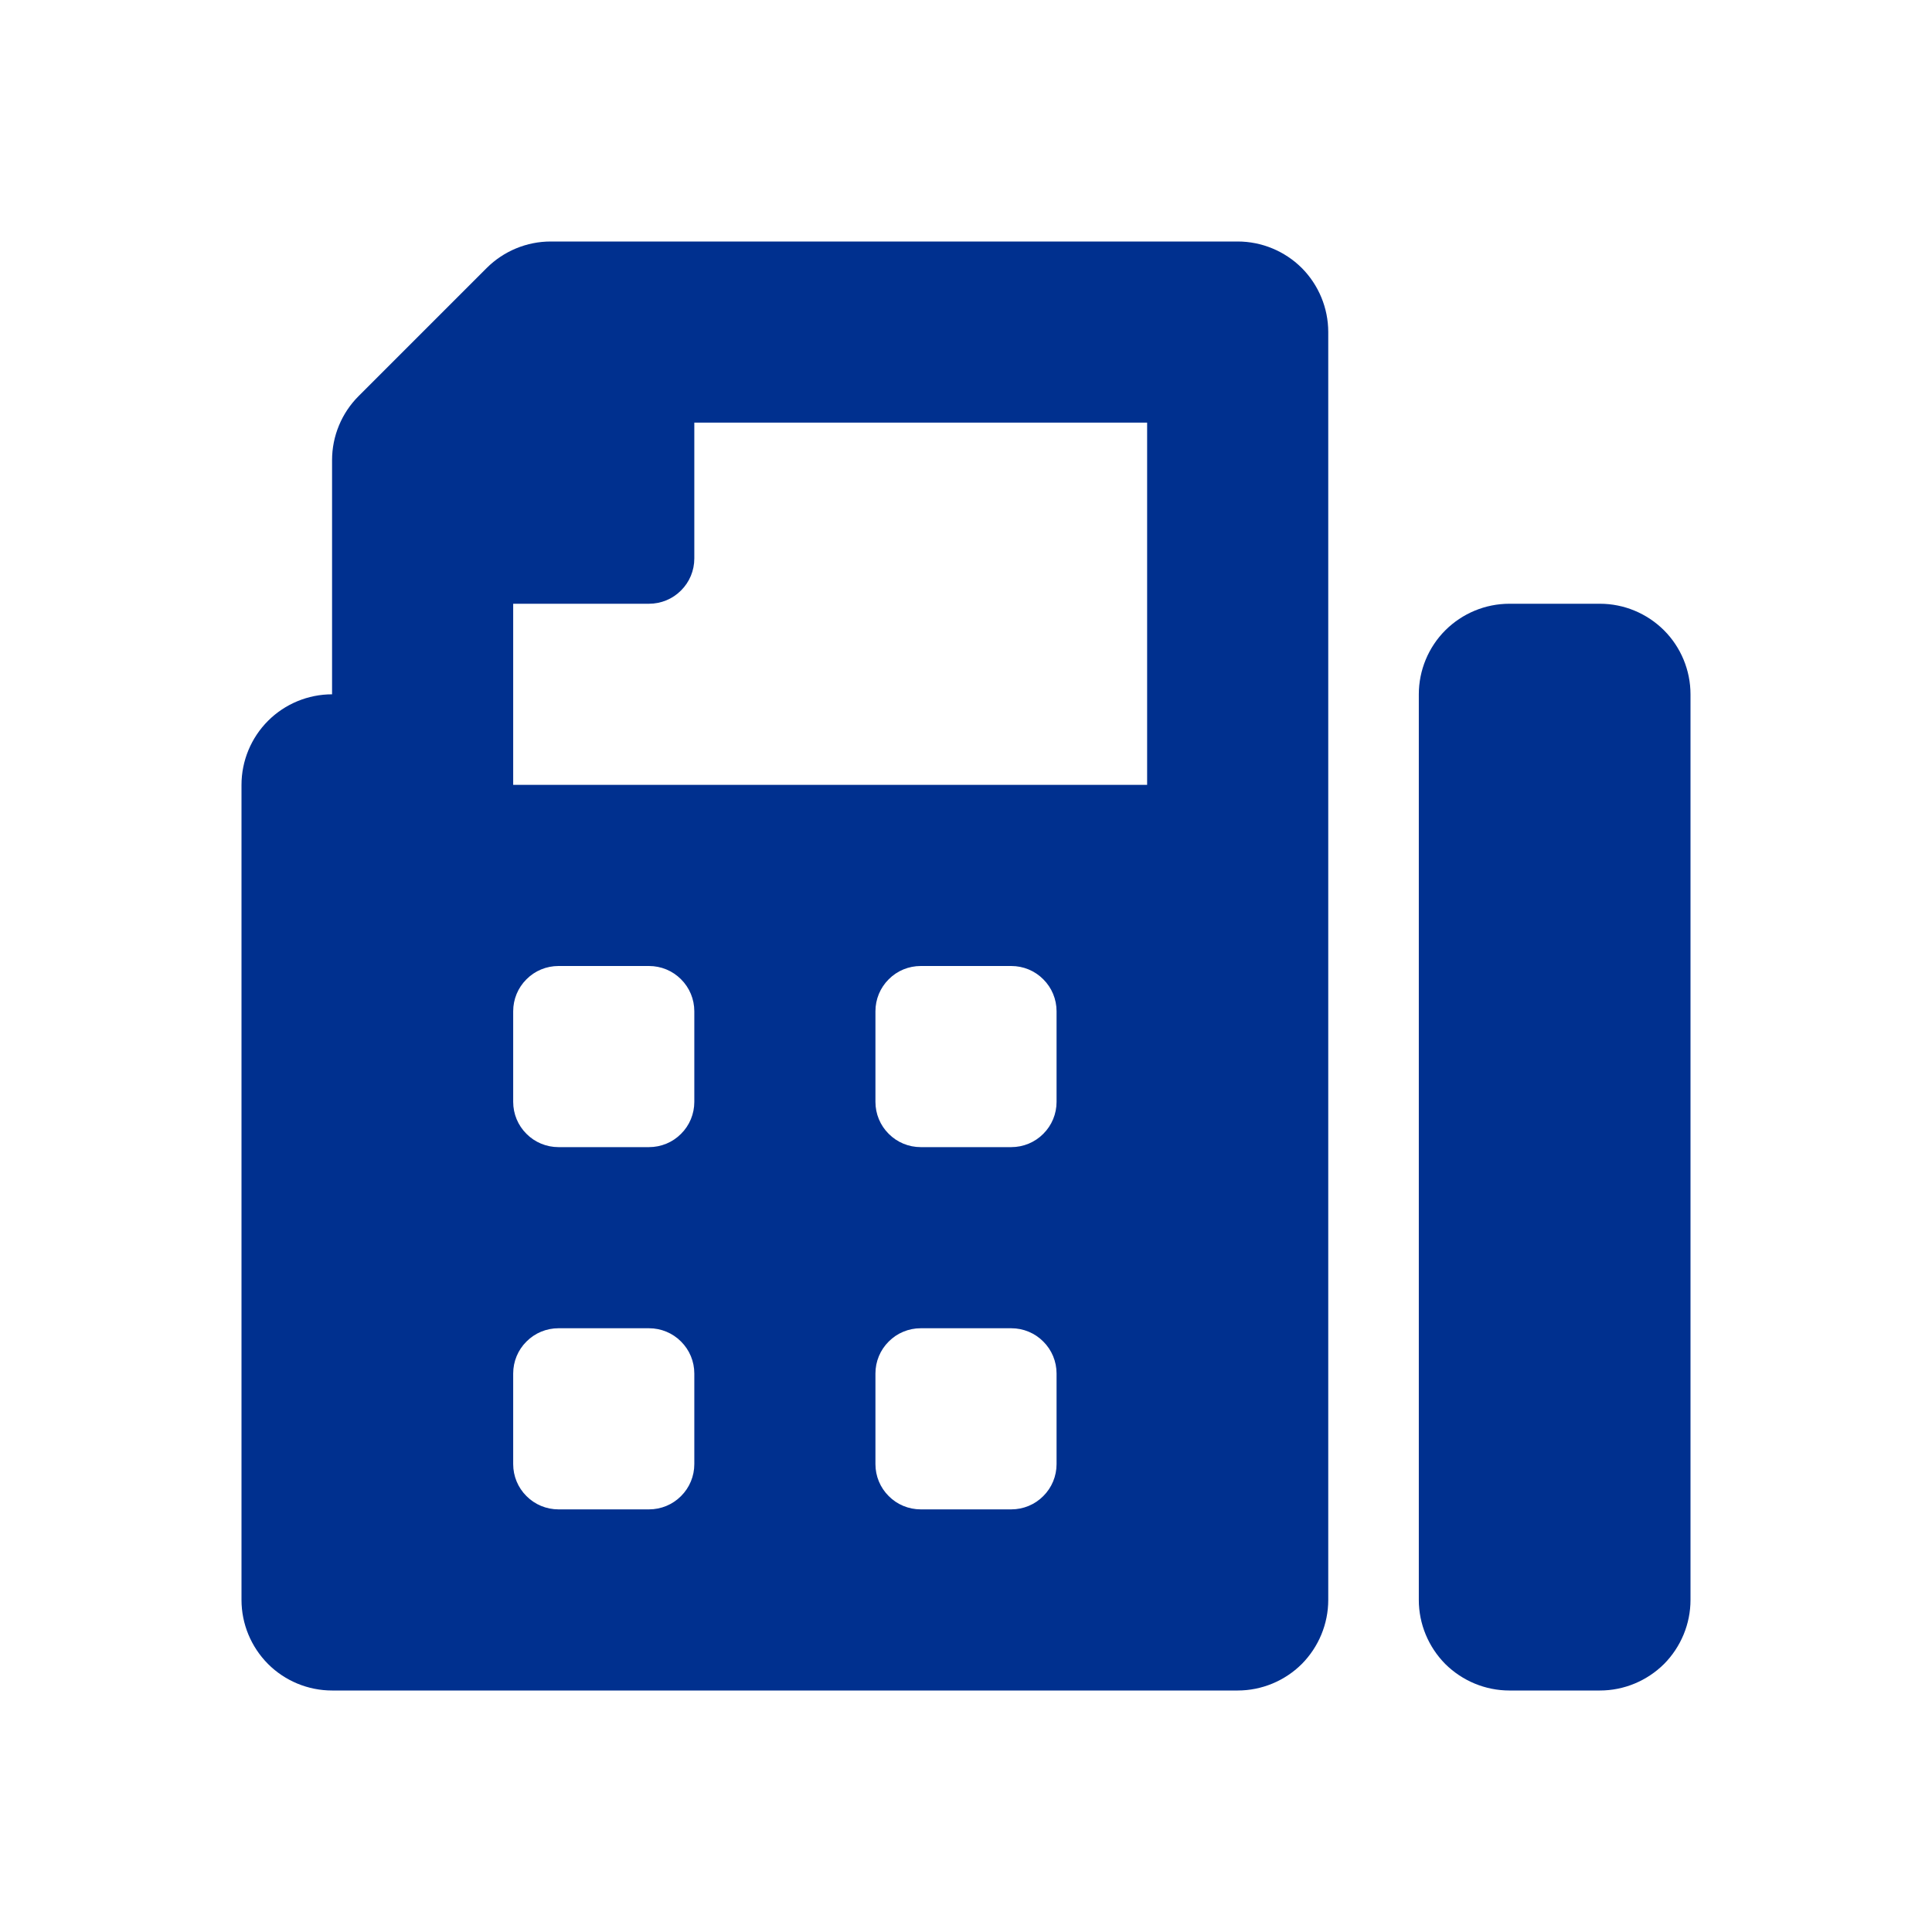<svg width="24" height="24" viewBox="0 0 24 24" fill="none" xmlns="http://www.w3.org/2000/svg">
<path d="M4.125 8.625V5.716C4.125 5.568 4.154 5.422 4.211 5.285C4.267 5.149 4.35 5.025 4.455 4.92L6.046 3.329C6.257 3.119 6.543 3 6.841 3H15.375C15.673 3 15.96 3.119 16.171 3.329C16.381 3.54 16.5 3.827 16.5 4.125V19.875C16.5 20.173 16.381 20.459 16.171 20.671C15.96 20.881 15.673 21 15.375 21H4.125C3.827 21 3.54 20.881 3.33 20.671C3.119 20.459 3 20.173 3 19.875V9.75C3 9.452 3.119 9.165 3.33 8.954C3.54 8.744 3.827 8.625 4.125 8.625ZM10.875 18.188C10.875 18.337 10.934 18.48 11.04 18.585C11.145 18.691 11.288 18.75 11.438 18.75H12.562C12.712 18.75 12.855 18.691 12.96 18.585C13.066 18.48 13.125 18.337 13.125 18.188V17.062C13.125 16.913 13.066 16.77 12.96 16.665C12.855 16.559 12.712 16.5 12.562 16.5H11.438C11.288 16.5 11.145 16.559 11.04 16.665C10.934 16.77 10.875 16.913 10.875 17.062V18.188ZM10.875 13.688C10.875 13.837 10.934 13.98 11.04 14.085C11.145 14.191 11.288 14.25 11.438 14.25H12.562C12.712 14.25 12.855 14.191 12.96 14.085C13.066 13.98 13.125 13.837 13.125 13.688V12.562C13.125 12.413 13.066 12.27 12.96 12.165C12.855 12.059 12.712 12 12.562 12H11.438C11.288 12 11.145 12.059 11.04 12.165C10.934 12.27 10.875 12.413 10.875 12.562V13.688ZM6.375 18.188C6.375 18.337 6.434 18.48 6.54 18.585C6.645 18.691 6.788 18.75 6.938 18.75H8.062C8.212 18.75 8.355 18.691 8.46 18.585C8.566 18.48 8.625 18.337 8.625 18.188V17.062C8.625 16.913 8.566 16.77 8.46 16.665C8.355 16.559 8.212 16.5 8.062 16.5H6.938C6.788 16.5 6.645 16.559 6.54 16.665C6.434 16.77 6.375 16.913 6.375 17.062V18.188ZM6.375 13.688C6.375 13.837 6.434 13.98 6.54 14.085C6.645 14.191 6.788 14.25 6.938 14.25H8.062C8.212 14.25 8.355 14.191 8.46 14.085C8.566 13.98 8.625 13.837 8.625 13.688V12.562C8.625 12.413 8.566 12.27 8.46 12.165C8.355 12.059 8.212 12 8.062 12H6.938C6.788 12 6.645 12.059 6.54 12.165C6.434 12.27 6.375 12.413 6.375 12.562V13.688ZM6.375 9.75H14.25V5.25H8.625V6.938C8.625 7.087 8.566 7.23 8.46 7.335C8.355 7.441 8.212 7.5 8.062 7.5H6.375V9.75ZM18.75 7.5H19.875C20.173 7.5 20.459 7.619 20.671 7.83C20.881 8.04 21 8.327 21 8.625V19.875C21 20.173 20.881 20.459 20.671 20.671C20.459 20.881 20.173 21 19.875 21H18.75C18.452 21 18.166 20.881 17.954 20.671C17.744 20.459 17.625 20.173 17.625 19.875V8.625C17.625 8.327 17.744 8.04 17.954 7.83C18.166 7.619 18.452 7.5 18.75 7.5Z" fill="#00308F"/>
</svg>

